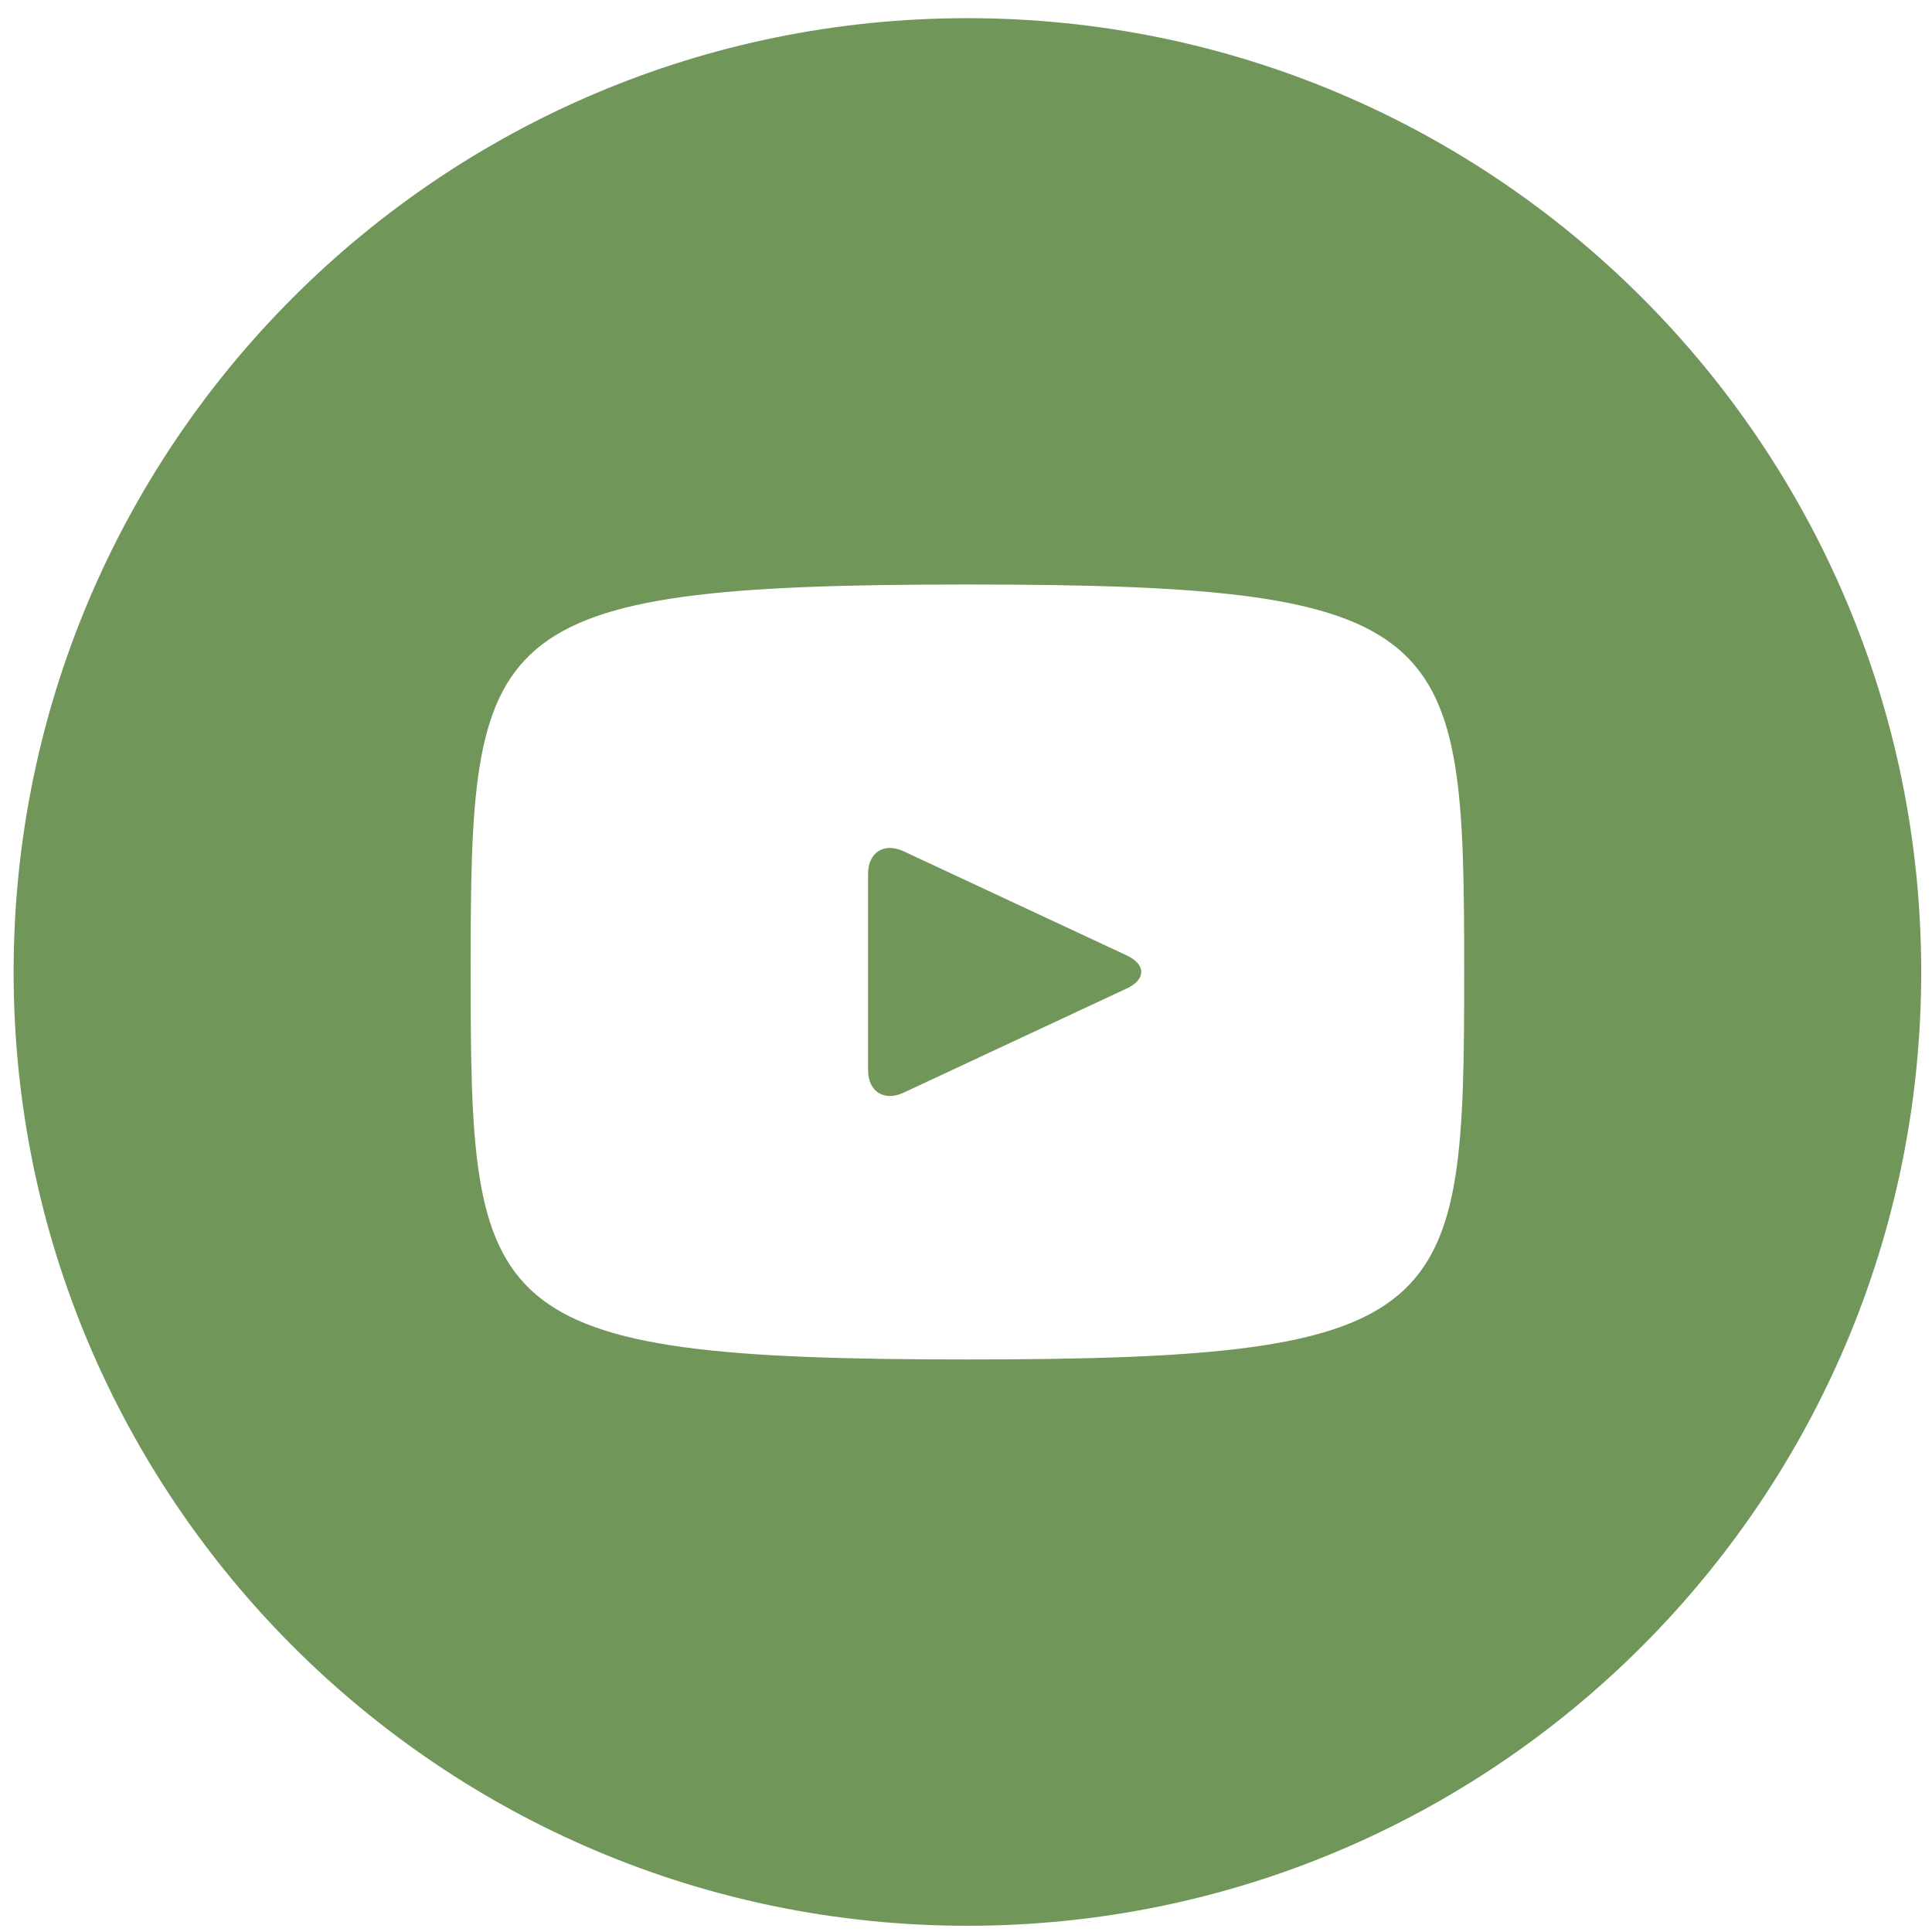 <?xml version="1.0" encoding="UTF-8"?> <svg xmlns="http://www.w3.org/2000/svg" width="103" height="103" viewBox="0 0 103 103" fill="none"> <path d="M60.066 50.934L48.17 45.383C47.131 44.901 46.279 45.441 46.279 46.591V57.047C46.279 58.196 47.131 58.736 48.17 58.254L60.061 52.703C61.104 52.216 61.104 51.421 60.066 50.934ZM51.575 0.969C23.492 0.969 0.726 23.735 0.726 51.819C0.726 79.902 23.492 102.668 51.575 102.668C79.659 102.668 102.425 79.902 102.425 51.819C102.425 23.735 79.659 0.969 51.575 0.969ZM51.575 72.476C25.547 72.476 25.091 70.13 25.091 51.819C25.091 33.507 25.547 31.161 51.575 31.161C77.604 31.161 78.06 33.507 78.06 51.819C78.06 70.13 77.604 72.476 51.575 72.476Z" fill="#70965A"></path> </svg> 